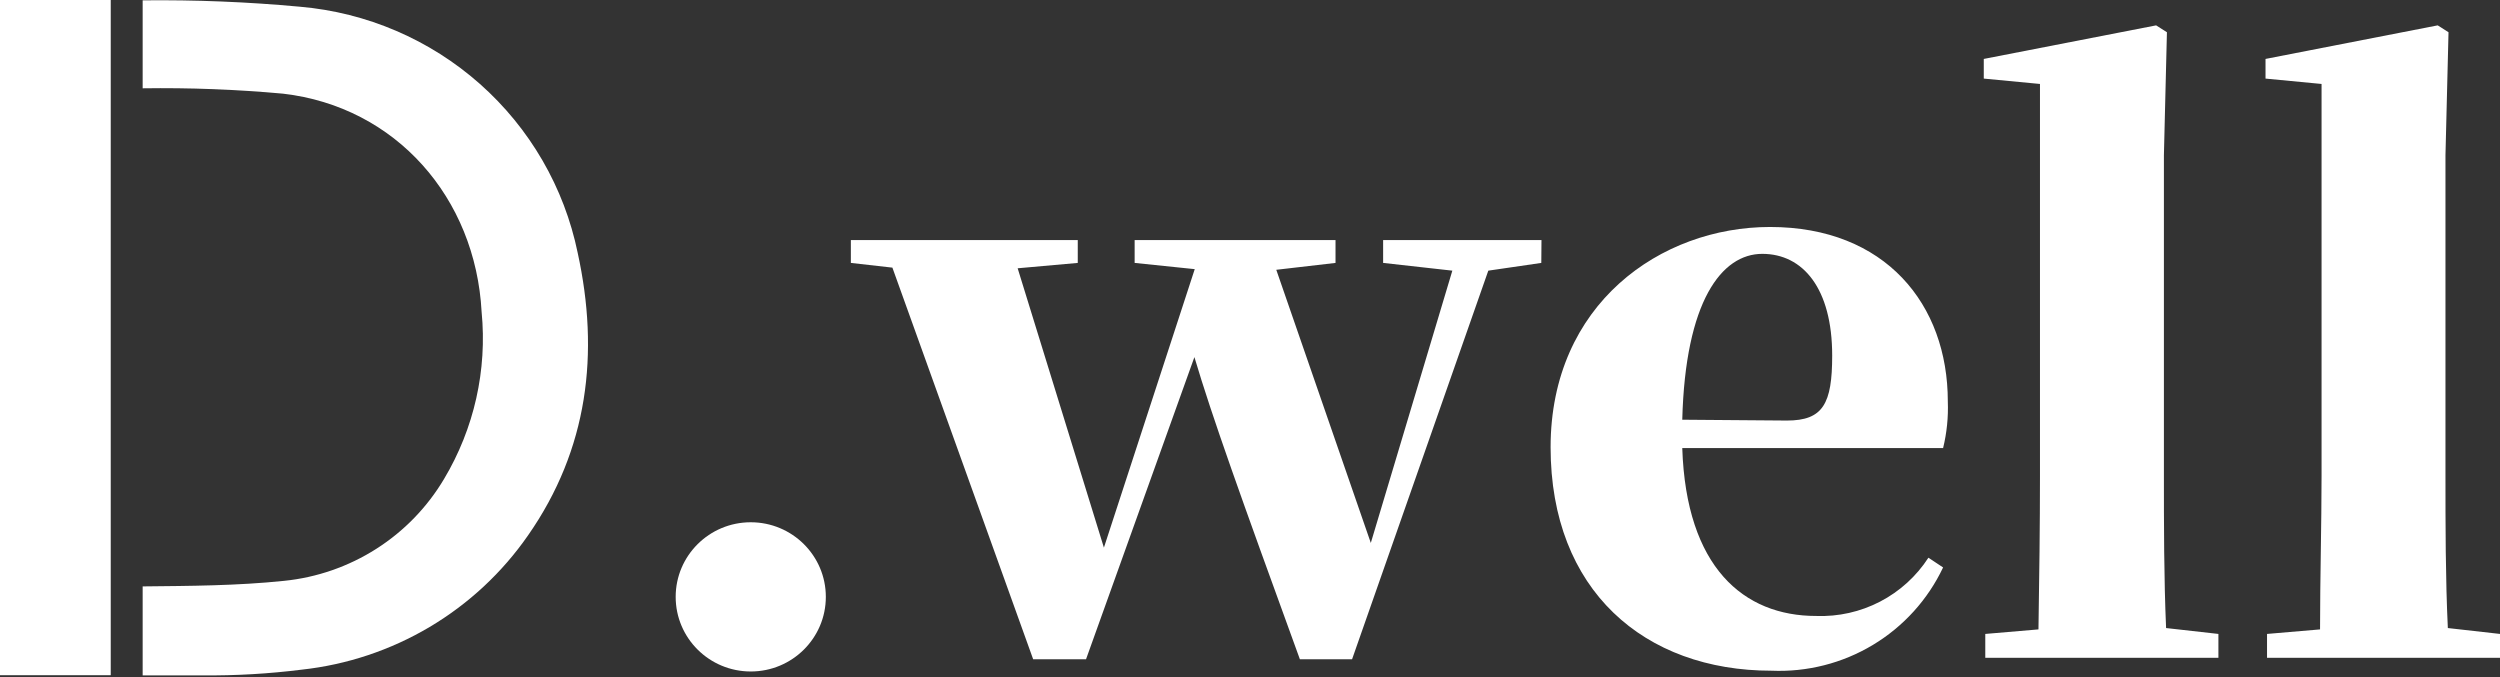 <svg width="96" height="26" viewBox="0 0 96 26" fill="none" xmlns="http://www.w3.org/2000/svg">
<rect x="0" y="0" width="96" height="26" fill="#333333" stroke="none"/>
<g clip-path="url(#clip0_237_10)">
<ellipse cx="28.829" cy="22.92" rx="2.883" ry="2.865" fill="white"/>
<path d="M59.186 10.096L57.151 10.393L51.919 25.317H49.916C47.609 18.973 46.545 16.001 45.865 13.713L41.703 25.317H39.674L34.268 10.277L32.673 10.096V9.219H41.386V10.096L39.078 10.302L42.39 21.029L45.878 10.335L43.57 10.096V9.219H51.284V10.096L49.009 10.36L52.639 20.849L55.77 10.393L53.112 10.096V9.219H59.193L59.186 10.096Z" fill="white"/>
<path d="M68.618 16.149C70.006 16.149 70.356 15.505 70.356 13.654C70.356 11.076 69.234 9.748 67.672 9.748C66.11 9.748 64.716 11.566 64.599 16.117L68.618 16.149ZM74.615 21.79C74.031 23.024 73.094 24.059 71.921 24.764C70.748 25.47 69.392 25.814 68.022 25.755C63.147 25.755 59.543 22.673 59.543 17.174C59.543 11.675 63.77 8.716 67.97 8.716C72.398 8.716 74.796 11.688 74.796 15.414C74.819 16.017 74.758 16.62 74.615 17.206H64.599C64.748 21.79 66.959 23.653 69.74 23.653C70.592 23.685 71.438 23.495 72.193 23.103C72.949 22.711 73.589 22.129 74.051 21.416L74.615 21.79Z" fill="white"/>
<path d="M85.187 24.343V25.259H76.235V24.343L78.277 24.169C78.309 22.235 78.335 20.146 78.335 18.264V3.224L76.177 3.018V2.263L82.795 0.974L83.21 1.238L83.094 5.964V18.212C83.094 20.146 83.094 22.209 83.178 24.117L85.187 24.343Z" fill="white"/>
<path d="M96 24.343V25.259H87.054V24.343L89.09 24.169C89.09 22.235 89.148 20.146 89.148 18.264V3.224L86.996 3.018V2.263L93.608 0.974L94.023 1.238L93.906 5.964V18.212C93.906 20.146 93.906 22.209 93.997 24.117L96 24.343Z" fill="white"/>
<path d="M11.519 0.258C9.511 0.073 7.494 -0.009 5.478 0.013V3.391C7.278 3.365 9.078 3.434 10.871 3.597C15.208 4.1 18.261 7.6 18.494 11.978C18.712 14.211 18.207 16.456 17.055 18.386C16.411 19.473 15.518 20.395 14.45 21.075C13.381 21.756 12.166 22.178 10.903 22.305C9.114 22.492 7.299 22.499 5.478 22.518V25.935C6.249 25.935 7.02 25.935 7.785 25.935C9.055 25.946 10.324 25.873 11.584 25.715C13.32 25.526 14.995 24.968 16.495 24.078C17.995 23.188 19.285 21.988 20.277 20.558C22.585 17.251 23.026 13.564 22.183 9.708C21.667 7.201 20.35 4.926 18.429 3.223C16.507 1.52 14.083 0.48 11.519 0.258Z" fill="white"/>
<path d="M0 0H4.252V25.928H0V0Z" fill="white"/>
</g>
<defs>
<clipPath id="clip0_237_10">
<rect width="96" height="26" fill="white"/>
</clipPath>
</defs>
</svg>
